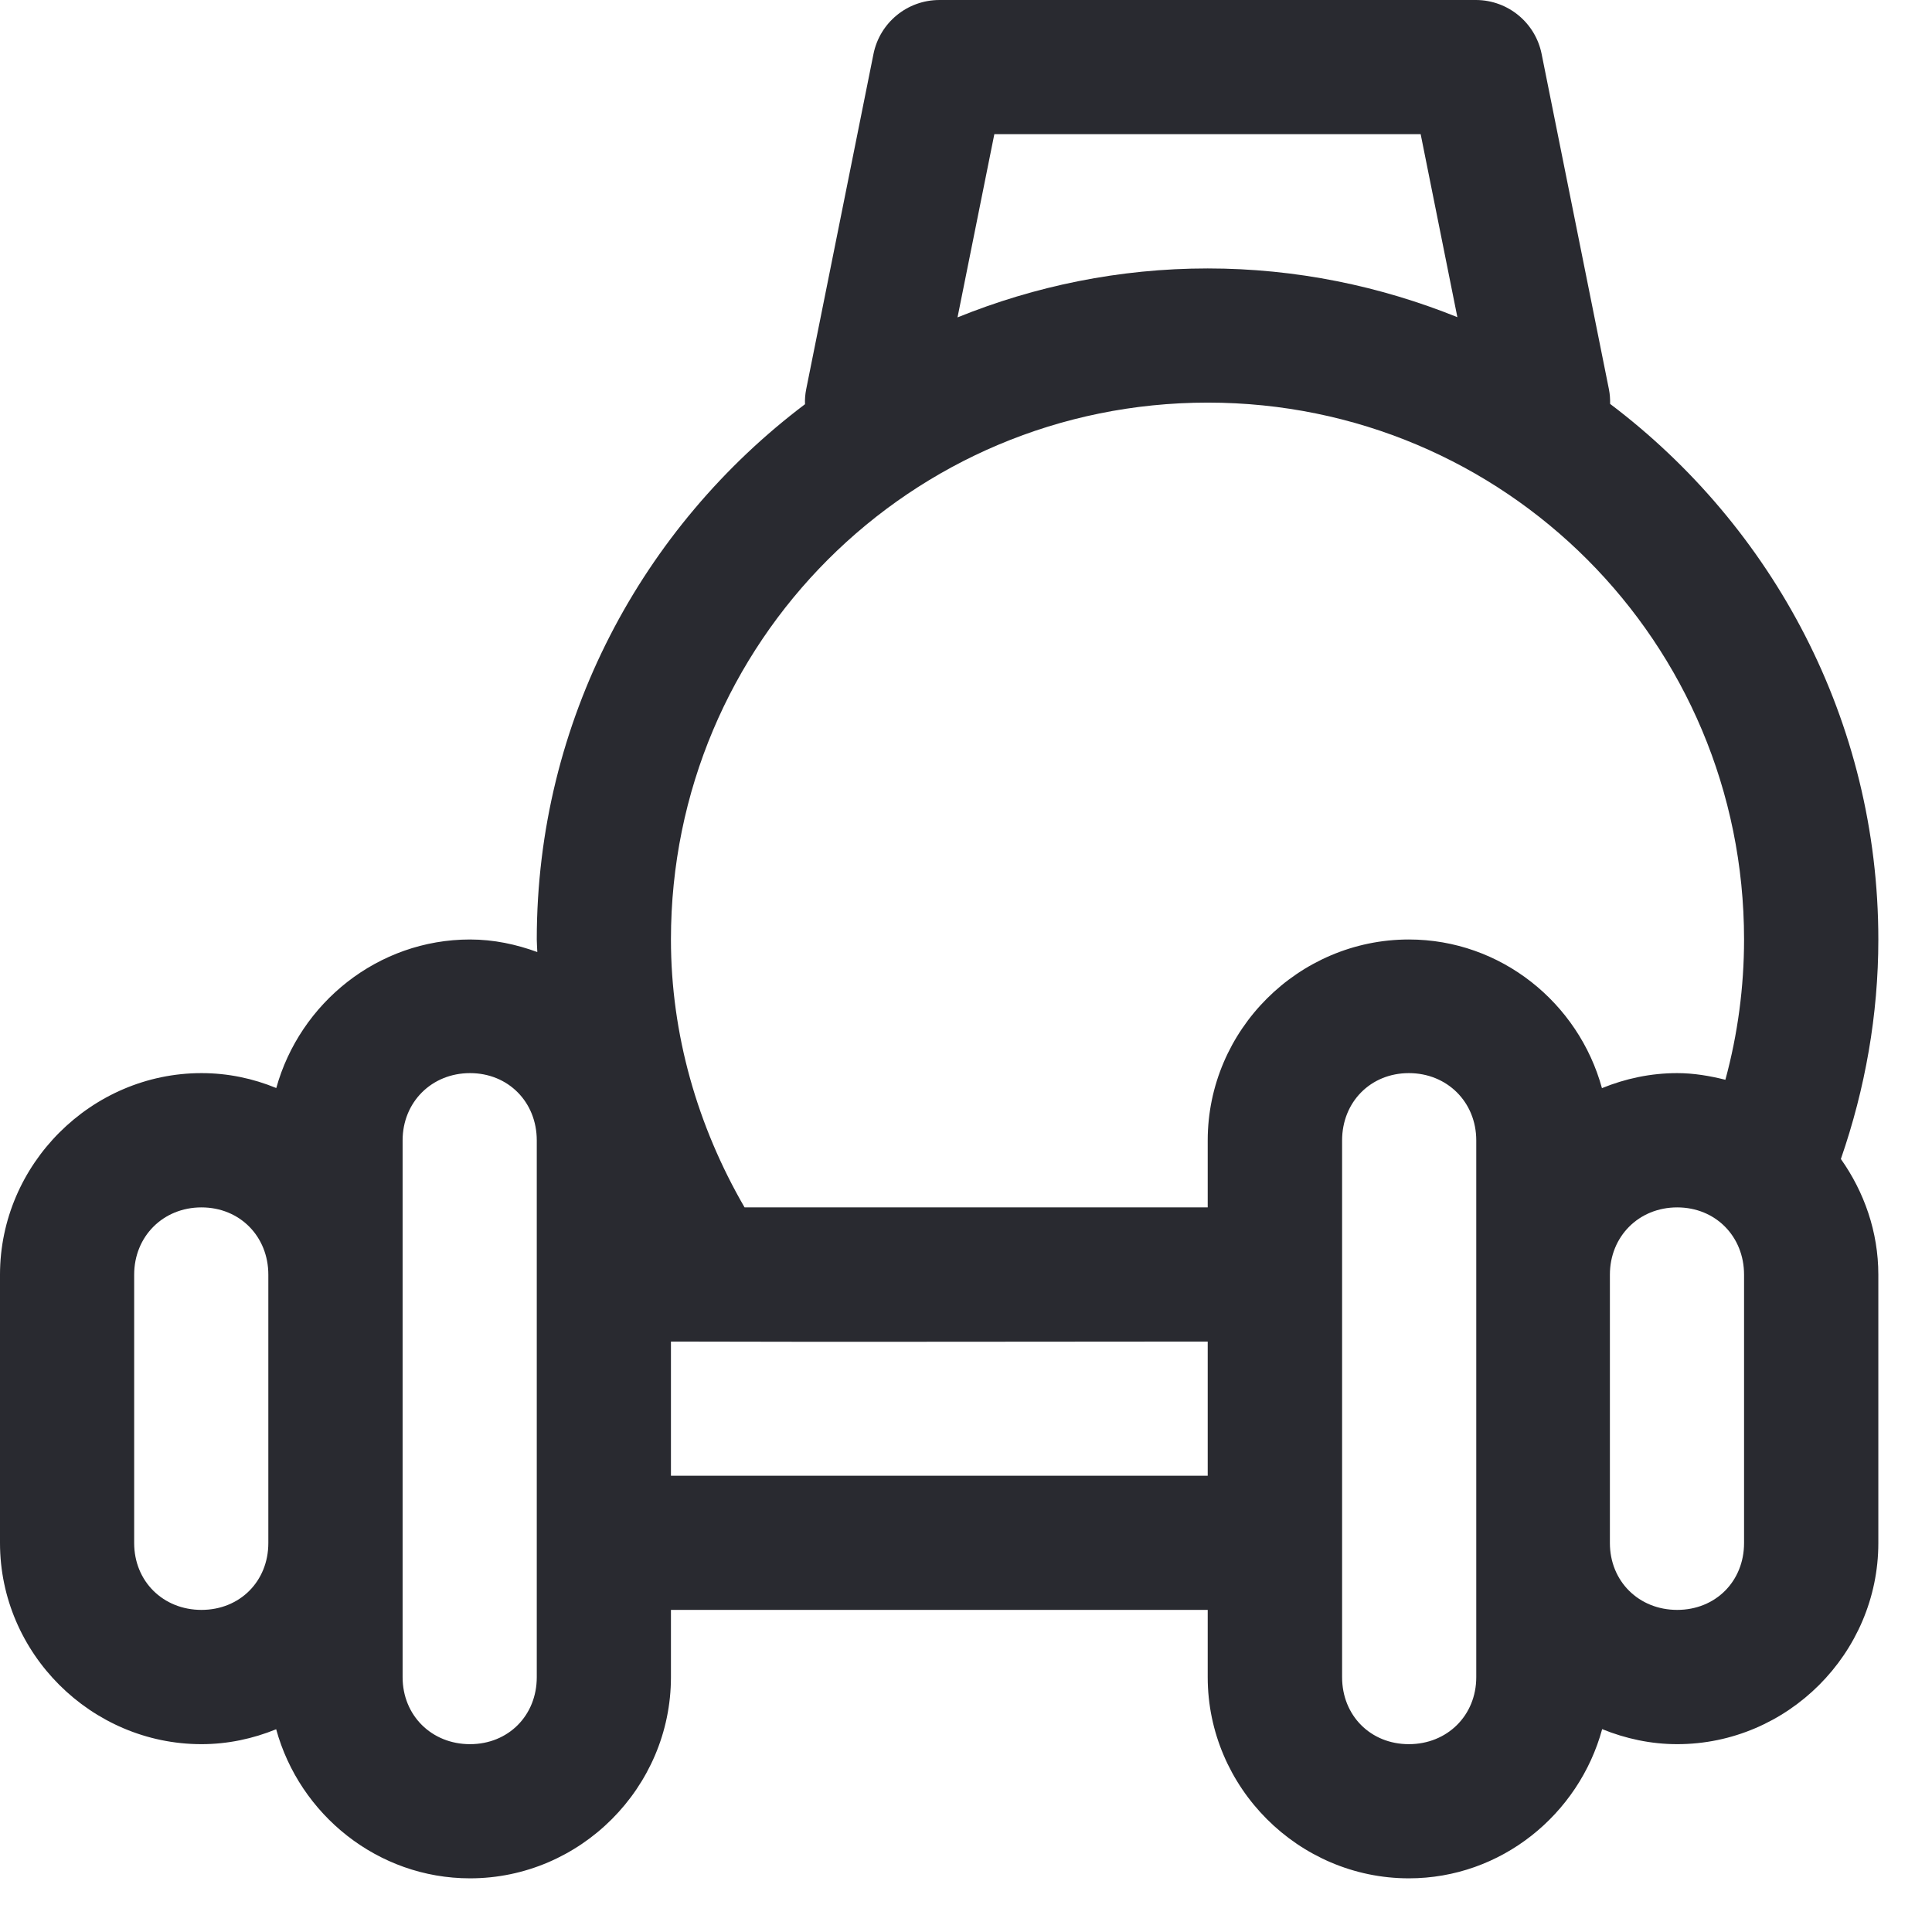 <svg width="18" height="18" viewBox="0 0 18 18" fill="none" xmlns="http://www.w3.org/2000/svg">
<path d="M8.752 7.20888e-05C8.454 -0 8.197 0.21 8.138 0.503L7.511 3.627C7.502 3.673 7.498 3.719 7.5 3.766C5.986 4.908 5.001 6.716 5.001 8.753C5.001 8.792 5.005 8.83 5.006 8.87C4.809 8.798 4.6 8.753 4.379 8.753C3.521 8.753 2.794 9.344 2.574 10.137C2.358 10.048 2.124 9.998 1.877 9.998C0.85 9.998 0 10.848 0 11.876V14.376C0 15.404 0.85 16.25 1.877 16.25C2.123 16.25 2.357 16.199 2.573 16.111C2.791 16.906 3.519 17.5 4.379 17.5C5.407 17.5 6.251 16.654 6.251 15.626V14.999H11.252V15.626C11.252 16.654 12.098 17.5 13.126 17.5C13.986 17.5 14.71 16.905 14.927 16.11C15.144 16.198 15.379 16.25 15.626 16.25C16.654 16.25 17.5 15.404 17.5 14.376V11.876C17.5 11.476 17.368 11.105 17.151 10.798C17.378 10.143 17.5 9.454 17.5 8.753C17.5 6.715 16.515 4.906 15.001 3.763C15.002 3.718 14.999 3.672 14.99 3.627L14.363 0.503C14.305 0.212 14.05 0.002 13.754 0L8.752 7.20888e-05ZM9.264 1.25H13.236L13.578 2.955C12.858 2.665 12.075 2.501 11.252 2.501C10.428 2.501 9.642 2.665 8.921 2.957L9.264 1.25ZM11.252 3.751C14.021 3.751 16.249 5.984 16.249 8.753C16.249 9.197 16.19 9.636 16.075 10.06C15.931 10.024 15.781 9.998 15.626 9.998C15.379 9.998 15.143 10.049 14.925 10.138C14.708 9.345 13.985 8.753 13.126 8.753C12.098 8.753 11.252 9.597 11.252 10.625V11.249H6.937C6.497 10.49 6.251 9.634 6.251 8.753C6.251 5.984 8.484 3.751 11.252 3.751ZM4.379 9.998C4.736 9.998 5.001 10.268 5.001 10.625V15.626C5.001 15.983 4.736 16.25 4.379 16.25C4.022 16.25 3.751 15.983 3.751 15.626V10.625C3.751 10.268 4.022 9.998 4.379 9.998ZM13.126 9.998C13.483 9.998 13.754 10.268 13.754 10.625V15.626C13.754 15.983 13.483 16.25 13.126 16.25C12.769 16.25 12.504 15.983 12.504 15.626C12.504 13.959 12.504 12.292 12.504 10.625C12.504 10.268 12.769 9.998 13.126 9.998ZM1.877 11.249C2.234 11.249 2.5 11.519 2.5 11.876V14.376C2.5 14.733 2.234 14.999 1.877 14.999C1.52 14.999 1.25 14.733 1.25 14.376V11.876C1.25 11.519 1.52 11.249 1.877 11.249ZM15.626 11.249C15.983 11.249 16.249 11.519 16.249 11.876V14.376C16.249 14.733 15.983 14.999 15.626 14.999C15.269 14.999 14.999 14.733 14.999 14.376V11.876C14.999 11.519 15.269 11.249 15.626 11.249ZM6.251 12.499C7.91 12.504 9.584 12.499 11.252 12.499V13.749H6.251V12.499Z" fill="#292A30"/>
</svg>
